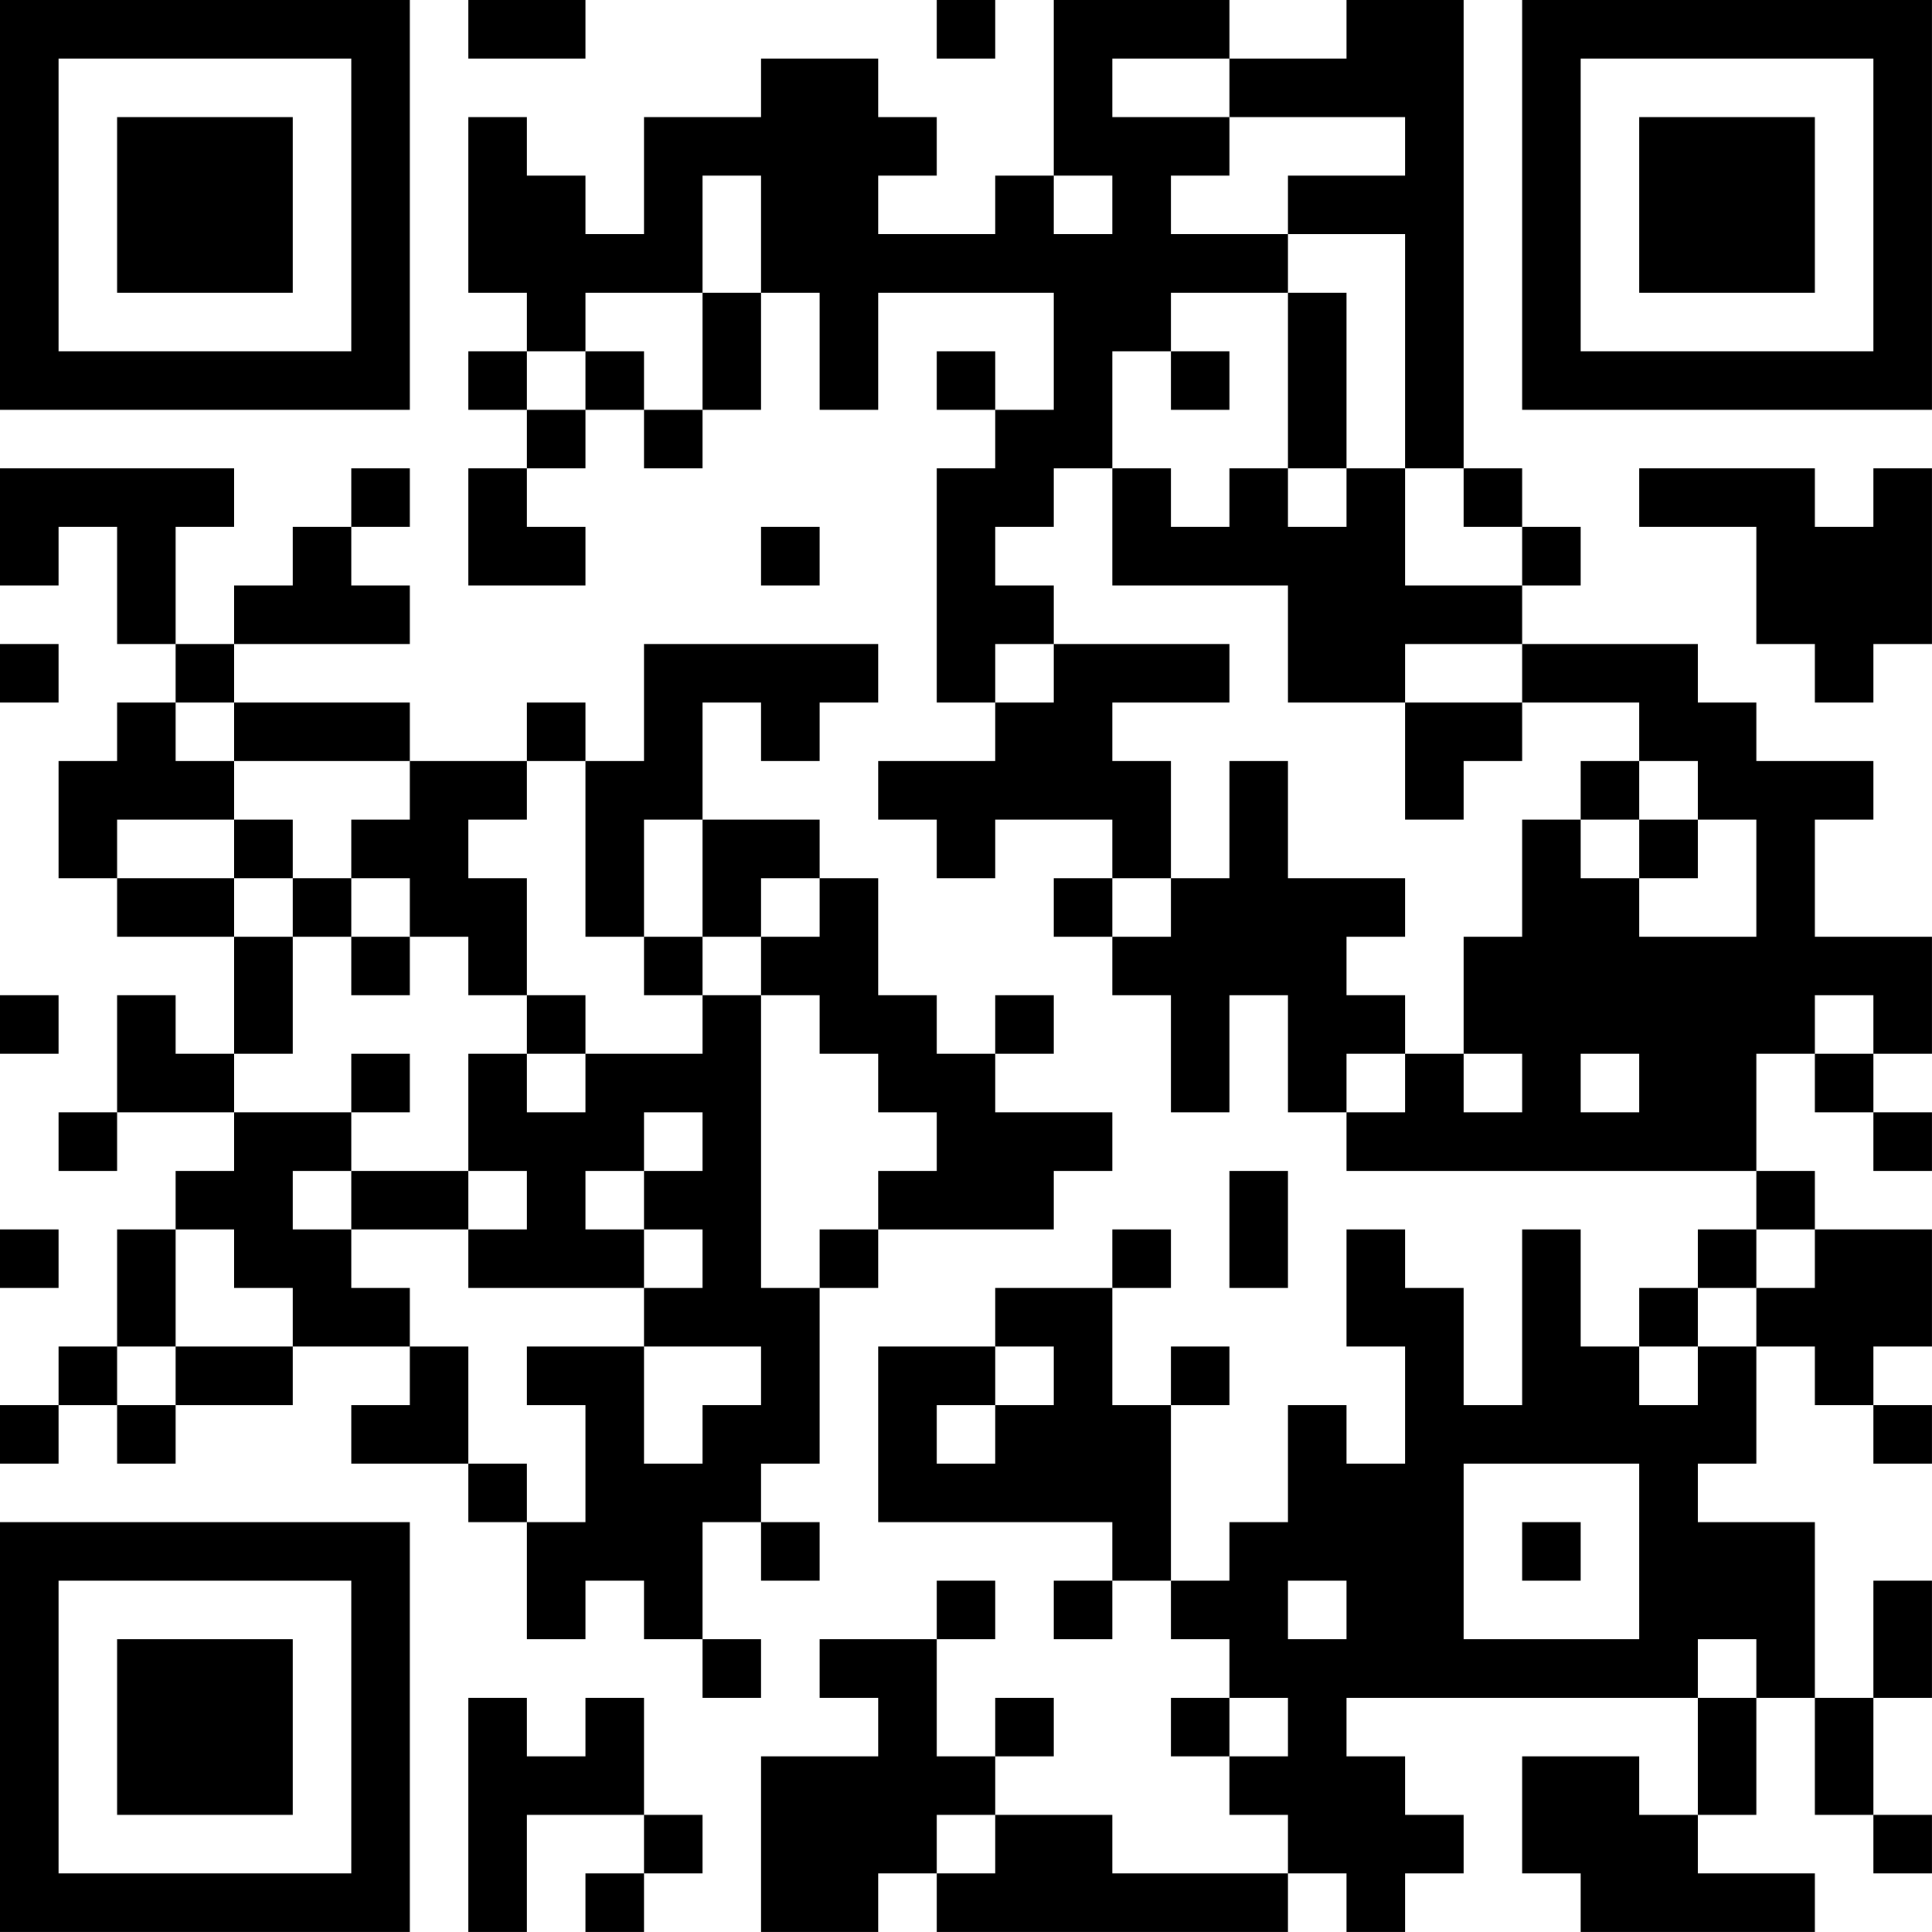<?xml version="1.0" encoding="UTF-8"?>
<svg xmlns="http://www.w3.org/2000/svg" version="1.1" width="400" height="400" viewBox="0 0 400 400"><rect x="0" y="0" width="400" height="400" fill="#ffffff"/><g transform="scale(12.121)"><g transform="translate(0,0)"><path fill-rule="evenodd" d="M8 0L8 1L10 1L10 0ZM16 0L16 1L17 1L17 0ZM18 0L18 3L17 3L17 4L15 4L15 3L16 3L16 2L15 2L15 1L13 1L13 2L11 2L11 4L10 4L10 3L9 3L9 2L8 2L8 5L9 5L9 6L8 6L8 7L9 7L9 8L8 8L8 10L10 10L10 9L9 9L9 8L10 8L10 7L11 7L11 8L12 8L12 7L13 7L13 5L14 5L14 7L15 7L15 5L18 5L18 7L17 7L17 6L16 6L16 7L17 7L17 8L16 8L16 12L17 12L17 13L15 13L15 14L16 14L16 15L17 15L17 14L19 14L19 15L18 15L18 16L19 16L19 17L20 17L20 19L21 19L21 17L22 17L22 19L23 19L23 20L30 20L30 21L29 21L29 22L28 22L28 23L27 23L27 21L26 21L26 24L25 24L25 22L24 22L24 21L23 21L23 23L24 23L24 25L23 25L23 24L22 24L22 26L21 26L21 27L20 27L20 24L21 24L21 23L20 23L20 24L19 24L19 22L20 22L20 21L19 21L19 22L17 22L17 23L15 23L15 26L19 26L19 27L18 27L18 28L19 28L19 27L20 27L20 28L21 28L21 29L20 29L20 30L21 30L21 31L22 31L22 32L19 32L19 31L17 31L17 30L18 30L18 29L17 29L17 30L16 30L16 28L17 28L17 27L16 27L16 28L14 28L14 29L15 29L15 30L13 30L13 33L15 33L15 32L16 32L16 33L22 33L22 32L23 32L23 33L24 33L24 32L25 32L25 31L24 31L24 30L23 30L23 29L29 29L29 31L28 31L28 30L26 30L26 32L27 32L27 33L31 33L31 32L29 32L29 31L30 31L30 29L31 29L31 31L32 31L32 32L33 32L33 31L32 31L32 29L33 29L33 27L32 27L32 29L31 29L31 26L29 26L29 25L30 25L30 23L31 23L31 24L32 24L32 25L33 25L33 24L32 24L32 23L33 23L33 21L31 21L31 20L30 20L30 18L31 18L31 19L32 19L32 20L33 20L33 19L32 19L32 18L33 18L33 16L31 16L31 14L32 14L32 13L30 13L30 12L29 12L29 11L26 11L26 10L27 10L27 9L26 9L26 8L25 8L25 0L23 0L23 1L21 1L21 0ZM19 1L19 2L21 2L21 3L20 3L20 4L22 4L22 5L20 5L20 6L19 6L19 8L18 8L18 9L17 9L17 10L18 10L18 11L17 11L17 12L18 12L18 11L21 11L21 12L19 12L19 13L20 13L20 15L19 15L19 16L20 16L20 15L21 15L21 13L22 13L22 15L24 15L24 16L23 16L23 17L24 17L24 18L23 18L23 19L24 19L24 18L25 18L25 19L26 19L26 18L25 18L25 16L26 16L26 14L27 14L27 15L28 15L28 16L30 16L30 14L29 14L29 13L28 13L28 12L26 12L26 11L24 11L24 12L22 12L22 10L19 10L19 8L20 8L20 9L21 9L21 8L22 8L22 9L23 9L23 8L24 8L24 10L26 10L26 9L25 9L25 8L24 8L24 4L22 4L22 3L24 3L24 2L21 2L21 1ZM12 3L12 5L10 5L10 6L9 6L9 7L10 7L10 6L11 6L11 7L12 7L12 5L13 5L13 3ZM18 3L18 4L19 4L19 3ZM22 5L22 8L23 8L23 5ZM20 6L20 7L21 7L21 6ZM0 8L0 10L1 10L1 9L2 9L2 11L3 11L3 12L2 12L2 13L1 13L1 15L2 15L2 16L4 16L4 18L3 18L3 17L2 17L2 19L1 19L1 20L2 20L2 19L4 19L4 20L3 20L3 21L2 21L2 23L1 23L1 24L0 24L0 25L1 25L1 24L2 24L2 25L3 25L3 24L5 24L5 23L7 23L7 24L6 24L6 25L8 25L8 26L9 26L9 28L10 28L10 27L11 27L11 28L12 28L12 29L13 29L13 28L12 28L12 26L13 26L13 27L14 27L14 26L13 26L13 25L14 25L14 22L15 22L15 21L18 21L18 20L19 20L19 19L17 19L17 18L18 18L18 17L17 17L17 18L16 18L16 17L15 17L15 15L14 15L14 14L12 14L12 12L13 12L13 13L14 13L14 12L15 12L15 11L11 11L11 13L10 13L10 12L9 12L9 13L7 13L7 12L4 12L4 11L7 11L7 10L6 10L6 9L7 9L7 8L6 8L6 9L5 9L5 10L4 10L4 11L3 11L3 9L4 9L4 8ZM28 8L28 9L30 9L30 11L31 11L31 12L32 12L32 11L33 11L33 8L32 8L32 9L31 9L31 8ZM13 9L13 10L14 10L14 9ZM0 11L0 12L1 12L1 11ZM3 12L3 13L4 13L4 14L2 14L2 15L4 15L4 16L5 16L5 18L4 18L4 19L6 19L6 20L5 20L5 21L6 21L6 22L7 22L7 23L8 23L8 25L9 25L9 26L10 26L10 24L9 24L9 23L11 23L11 25L12 25L12 24L13 24L13 23L11 23L11 22L12 22L12 21L11 21L11 20L12 20L12 19L11 19L11 20L10 20L10 21L11 21L11 22L8 22L8 21L9 21L9 20L8 20L8 18L9 18L9 19L10 19L10 18L12 18L12 17L13 17L13 22L14 22L14 21L15 21L15 20L16 20L16 19L15 19L15 18L14 18L14 17L13 17L13 16L14 16L14 15L13 15L13 16L12 16L12 14L11 14L11 16L10 16L10 13L9 13L9 14L8 14L8 15L9 15L9 17L8 17L8 16L7 16L7 15L6 15L6 14L7 14L7 13L4 13L4 12ZM24 12L24 14L25 14L25 13L26 13L26 12ZM27 13L27 14L28 14L28 15L29 15L29 14L28 14L28 13ZM4 14L4 15L5 15L5 16L6 16L6 17L7 17L7 16L6 16L6 15L5 15L5 14ZM11 16L11 17L12 17L12 16ZM0 17L0 18L1 18L1 17ZM9 17L9 18L10 18L10 17ZM31 17L31 18L32 18L32 17ZM6 18L6 19L7 19L7 18ZM27 18L27 19L28 19L28 18ZM6 20L6 21L8 21L8 20ZM21 20L21 22L22 22L22 20ZM0 21L0 22L1 22L1 21ZM3 21L3 23L2 23L2 24L3 24L3 23L5 23L5 22L4 22L4 21ZM30 21L30 22L29 22L29 23L28 23L28 24L29 24L29 23L30 23L30 22L31 22L31 21ZM17 23L17 24L16 24L16 25L17 25L17 24L18 24L18 23ZM25 25L25 28L28 28L28 25ZM26 26L26 27L27 27L27 26ZM22 27L22 28L23 28L23 27ZM29 28L29 29L30 29L30 28ZM8 29L8 33L9 33L9 31L11 31L11 32L10 32L10 33L11 33L11 32L12 32L12 31L11 31L11 29L10 29L10 30L9 30L9 29ZM21 29L21 30L22 30L22 29ZM16 31L16 32L17 32L17 31ZM0 0L0 7L7 7L7 0ZM1 1L1 6L6 6L6 1ZM2 2L2 5L5 5L5 2ZM26 0L26 7L33 7L33 0ZM27 1L27 6L32 6L32 1ZM28 2L28 5L31 5L31 2ZM0 26L0 33L7 33L7 26ZM1 27L1 32L6 32L6 27ZM2 28L2 31L5 31L5 28Z" fill="#000000"/></g></g></svg>
